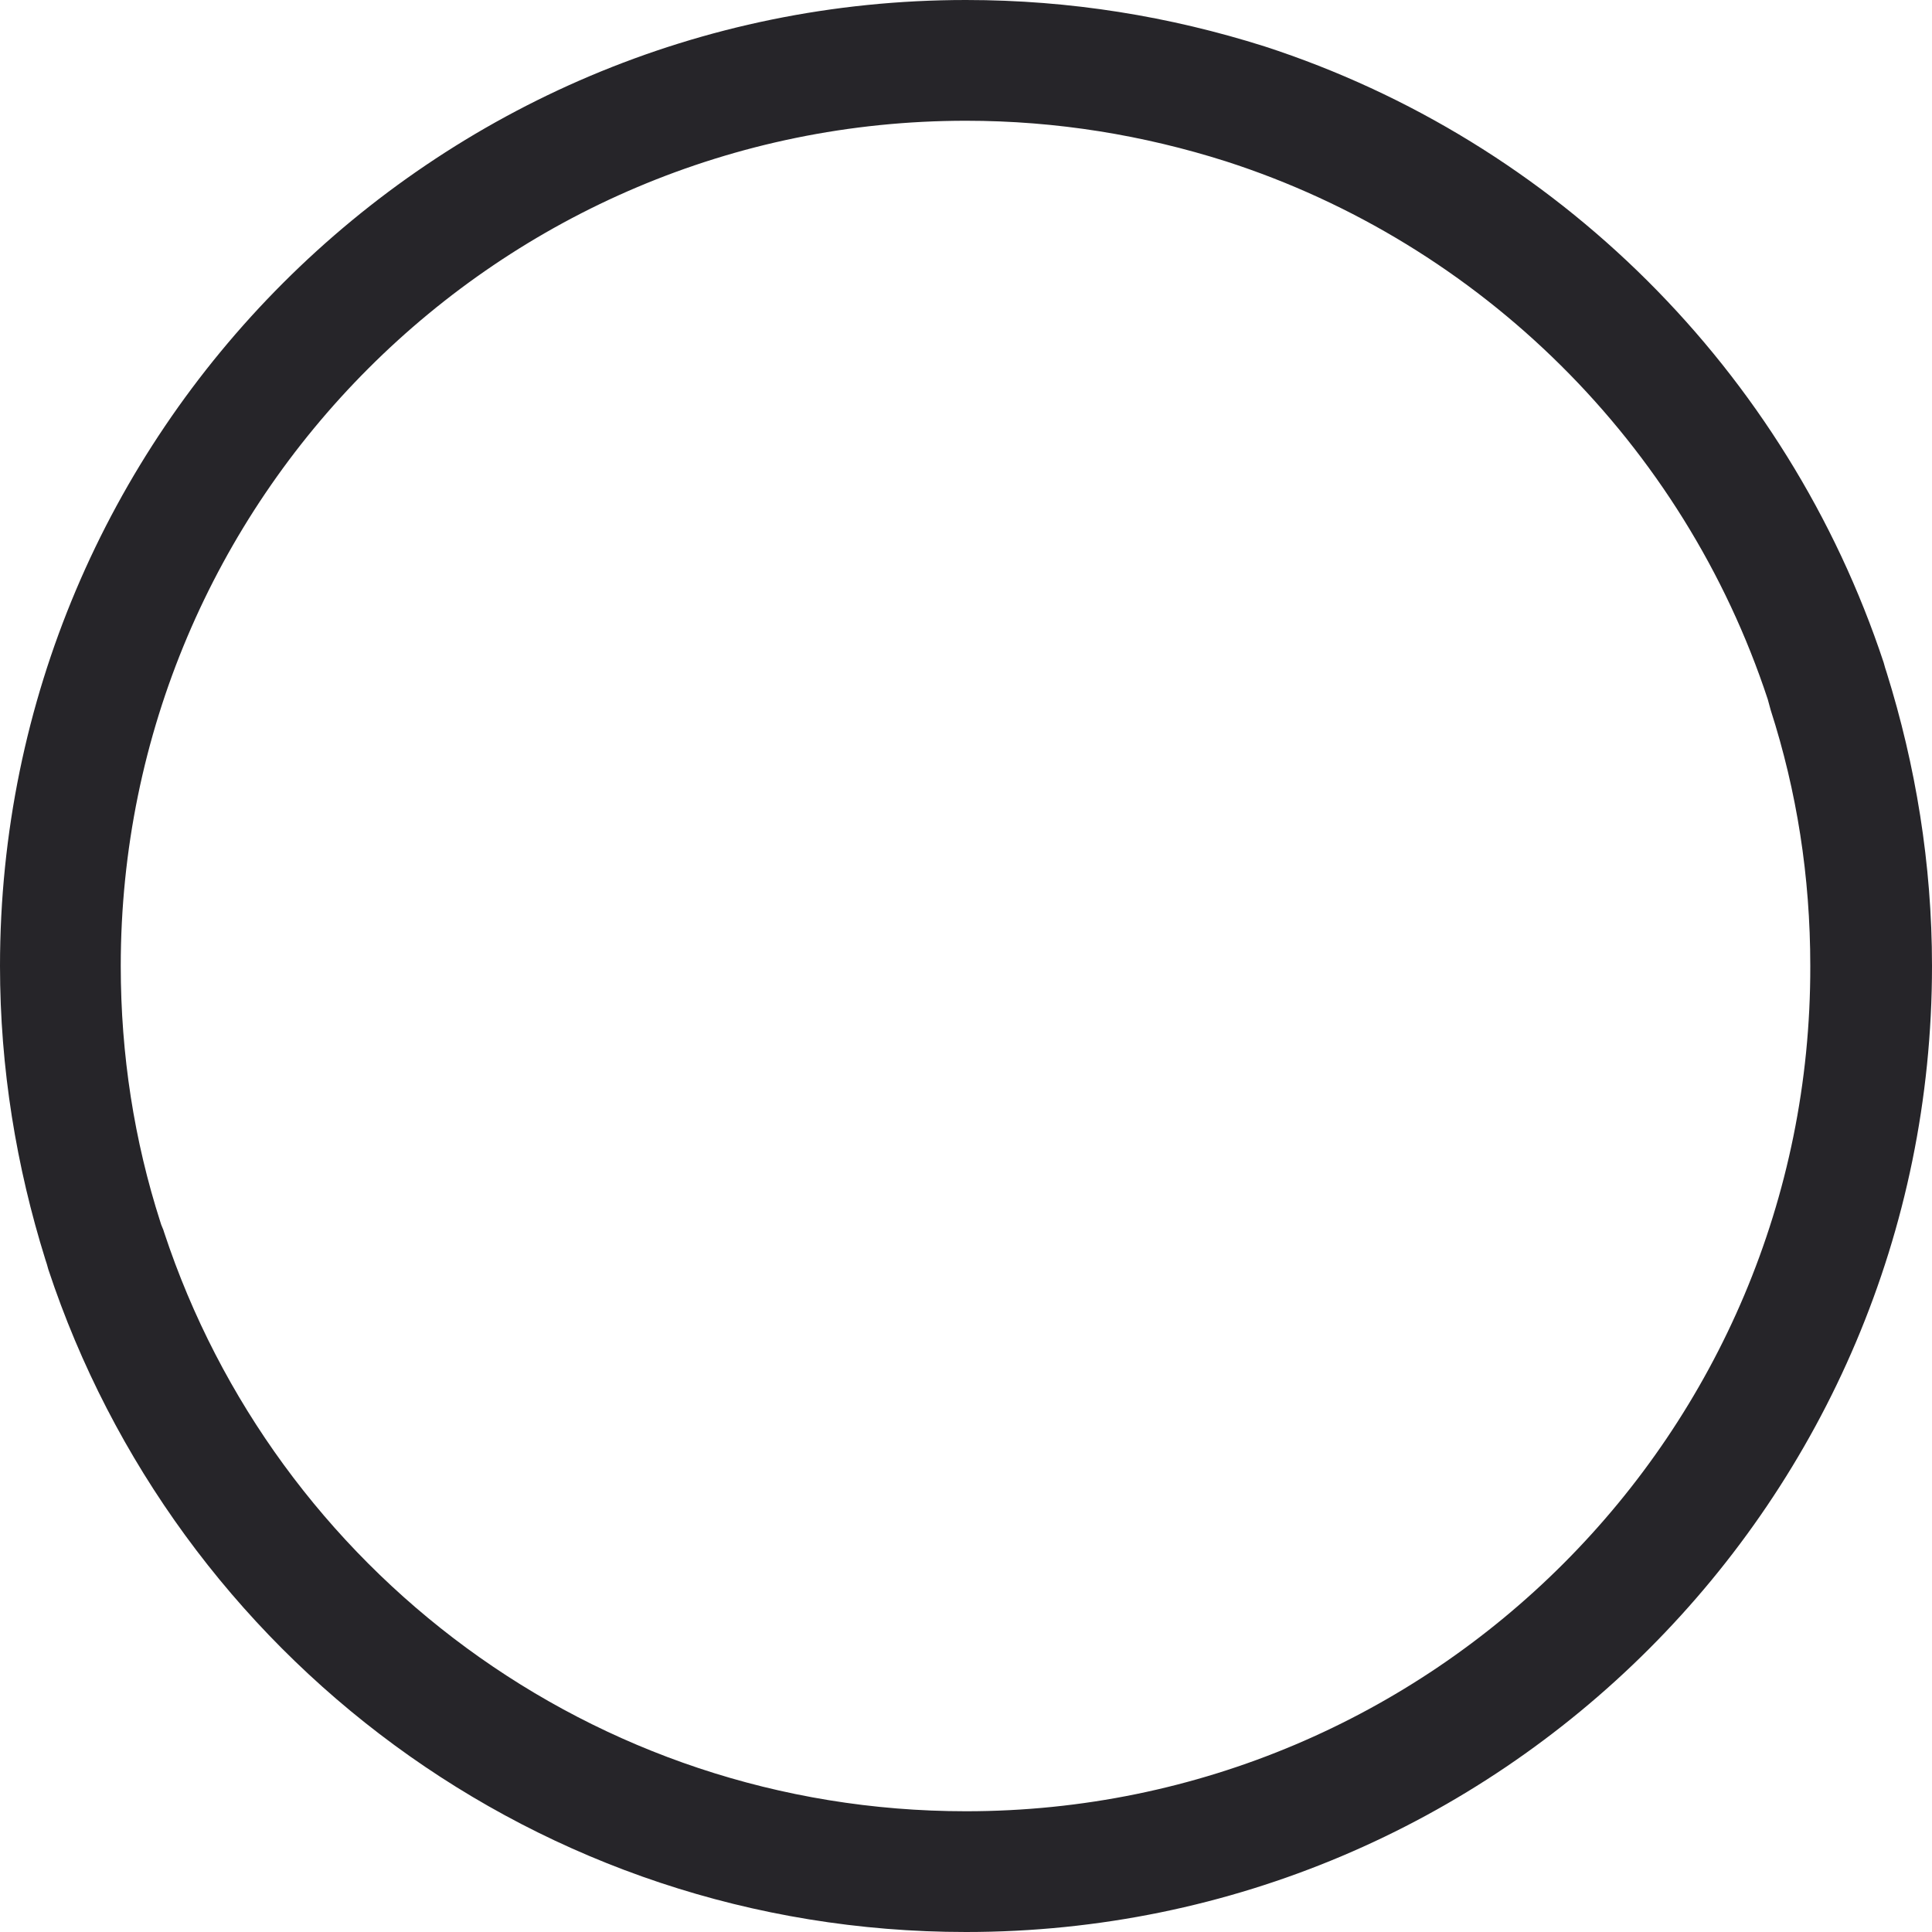 <?xml version="1.0" encoding="UTF-8"?> <!-- Generator: Adobe Illustrator 24.0.1, SVG Export Plug-In . SVG Version: 6.00 Build 0) --> <svg xmlns="http://www.w3.org/2000/svg" xmlns:xlink="http://www.w3.org/1999/xlink" id="Слой_1" x="0px" y="0px" viewBox="0 0 200 200" style="enable-background:new 0 0 200 200;" xml:space="preserve"> <style type="text/css"> .st0{display:none;} .st1{display:inline;fill:#32FF79;} .st2{fill:none;} .st3{fill-rule:evenodd;clip-rule:evenodd;fill:#262529;} </style> <g id="Слой_1_1_"> </g> <g id="Слой_1__x28_копия_x29_"> <g class="st0"> <rect x="99.5" y="-25" class="st1" width="1" height="250"></rect> </g> <path class="st2" d="M25,100c0,41.4,33.6,75,75,75s75-33.6,75-75c0-33.4-21.8-61.6-51.9-71.4L100,25C58.6,25,25,58.6,25,100z"></path> <path class="st2" d="M100,175c41.4,0,75-33.6,75-75c0-7.9-1.2-15.5-3.5-22.7L28.8,123.7C38.7,153.5,66.8,175,100,175z"></path> <g> <path class="st3" d="M195.3,69.6c-0.1-0.3-0.2-0.6-0.3-1c-10-30.2-33.9-54-64.1-63.8C121.1,1.7,110.8,0,100,0C44.8,0,0,44.8,0,100 c0,10.6,1.7,20.8,4.7,30.4c0.1,0.3,0.2,0.6,0.3,1c13.2,39.9,50.7,68.6,95,68.6c55.2,0,100-44.8,100-100 C200,89.4,198.3,79.2,195.3,69.6z M100,187.5c-38.7,0-71.5-25.1-83-59.9c-0.1-0.4-0.3-0.7-0.4-1.1c-2.7-8.4-4.1-17.3-4.1-26.5 c0-48.3,39.2-87.5,87.5-87.5c9.4,0,18.4,1.5,26.9,4.2c26.4,8.5,47.4,29.3,56.1,55.7c0.1,0.4,0.2,0.7,0.3,1.1 c2.7,8.4,4.1,17.2,4.1,26.5C187.5,148.3,148.3,187.5,100,187.5z"></path> </g> </g> </svg> 